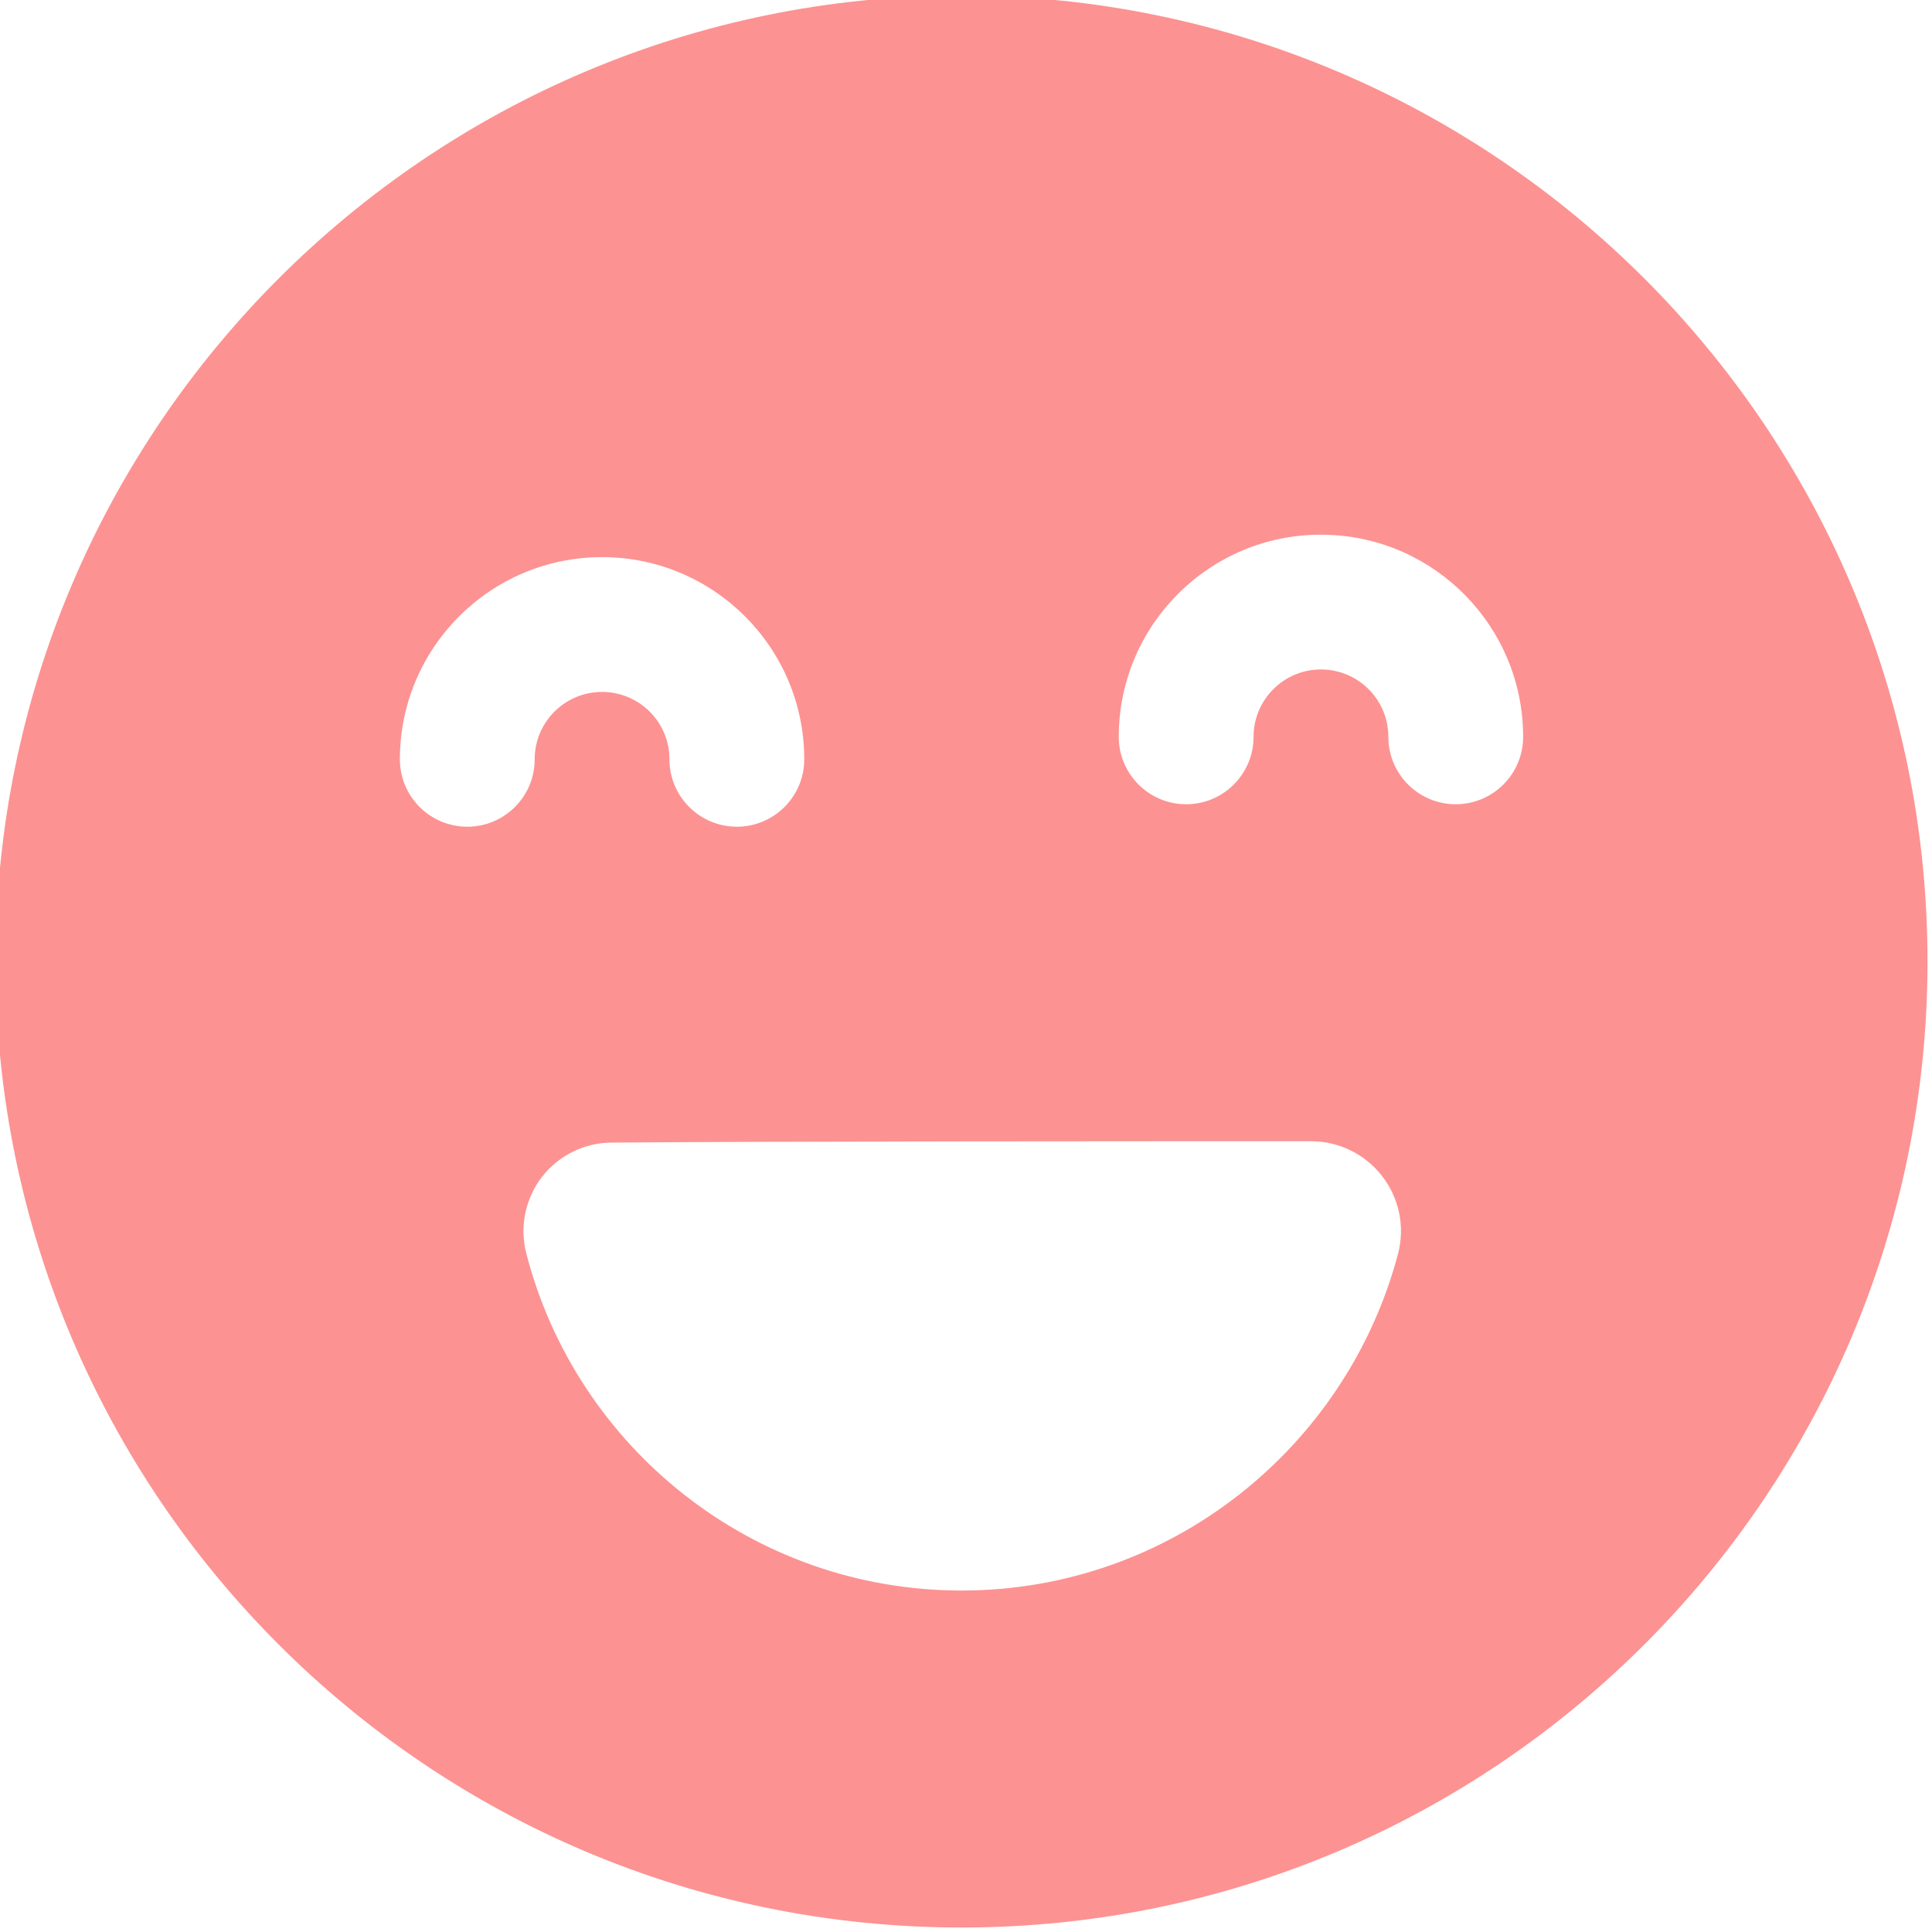 <?xml version="1.0" encoding="UTF-8" standalone="no"?><svg xmlns="http://www.w3.org/2000/svg" xmlns:xlink="http://www.w3.org/1999/xlink" clip-rule="evenodd" fill="#fd9292" fill-rule="evenodd" height="21.5" preserveAspectRatio="xMidYMid meet" stroke-linejoin="round" stroke-miterlimit="2" version="1" viewBox="1.3 1.3 21.5 21.5" width="21.5" zoomAndPan="magnify"><g id="change1_1"><path d="M12,1.25c-5.933,-0 -10.75,4.817 -10.75,10.75c0,5.933 4.817,10.75 10.75,10.75c5.933,0 10.75,-4.817 10.75,-10.75c0,-5.933 -4.817,-10.75 -10.75,-10.75Zm-4.844,13.995c-0.075,-0.295 -0.01,-0.608 0.176,-0.849c0.187,-0.24 0.474,-0.381 0.778,-0.381c1.924,-0.015 5.856,-0.015 7.78,-0.015c0.309,-0 0.601,0.143 0.79,0.387c0.19,0.244 0.256,0.562 0.179,0.862c-0.569,2.154 -2.529,3.751 -4.859,3.751c-2.33,0 -4.29,-1.597 -4.844,-3.755Zm0.093,-5.456l0.002,-0.078c0.02,-0.396 0.348,-0.711 0.749,-0.711c0.401,-0 0.729,0.315 0.749,0.711l0.002,0.078c0.02,0.396 0.348,0.711 0.749,0.711c0.414,0 0.75,-0.336 0.75,-0.75c-0,-1.242 -1.008,-2.25 -2.25,-2.25c-1.242,-0 -2.25,1.008 -2.25,2.25c-0,0.414 0.336,0.75 0.75,0.75c0.401,-0 0.729,-0.315 0.749,-0.711Zm8.809,-2.538l-0.058,-0.001c-1.242,-0 -2.25,1.008 -2.25,2.25c0,0.414 0.336,0.75 0.75,0.75c0.414,0 0.75,-0.336 0.75,-0.75c0,-0.414 0.336,-0.75 0.75,-0.75c0.401,0 0.729,0.315 0.749,0.711l0.002,0.078c0.02,0.396 0.348,0.711 0.749,0.711c0.414,0 0.75,-0.336 0.75,-0.75c0,-1.222 -0.977,-2.218 -2.192,-2.249Z"/></g></svg>